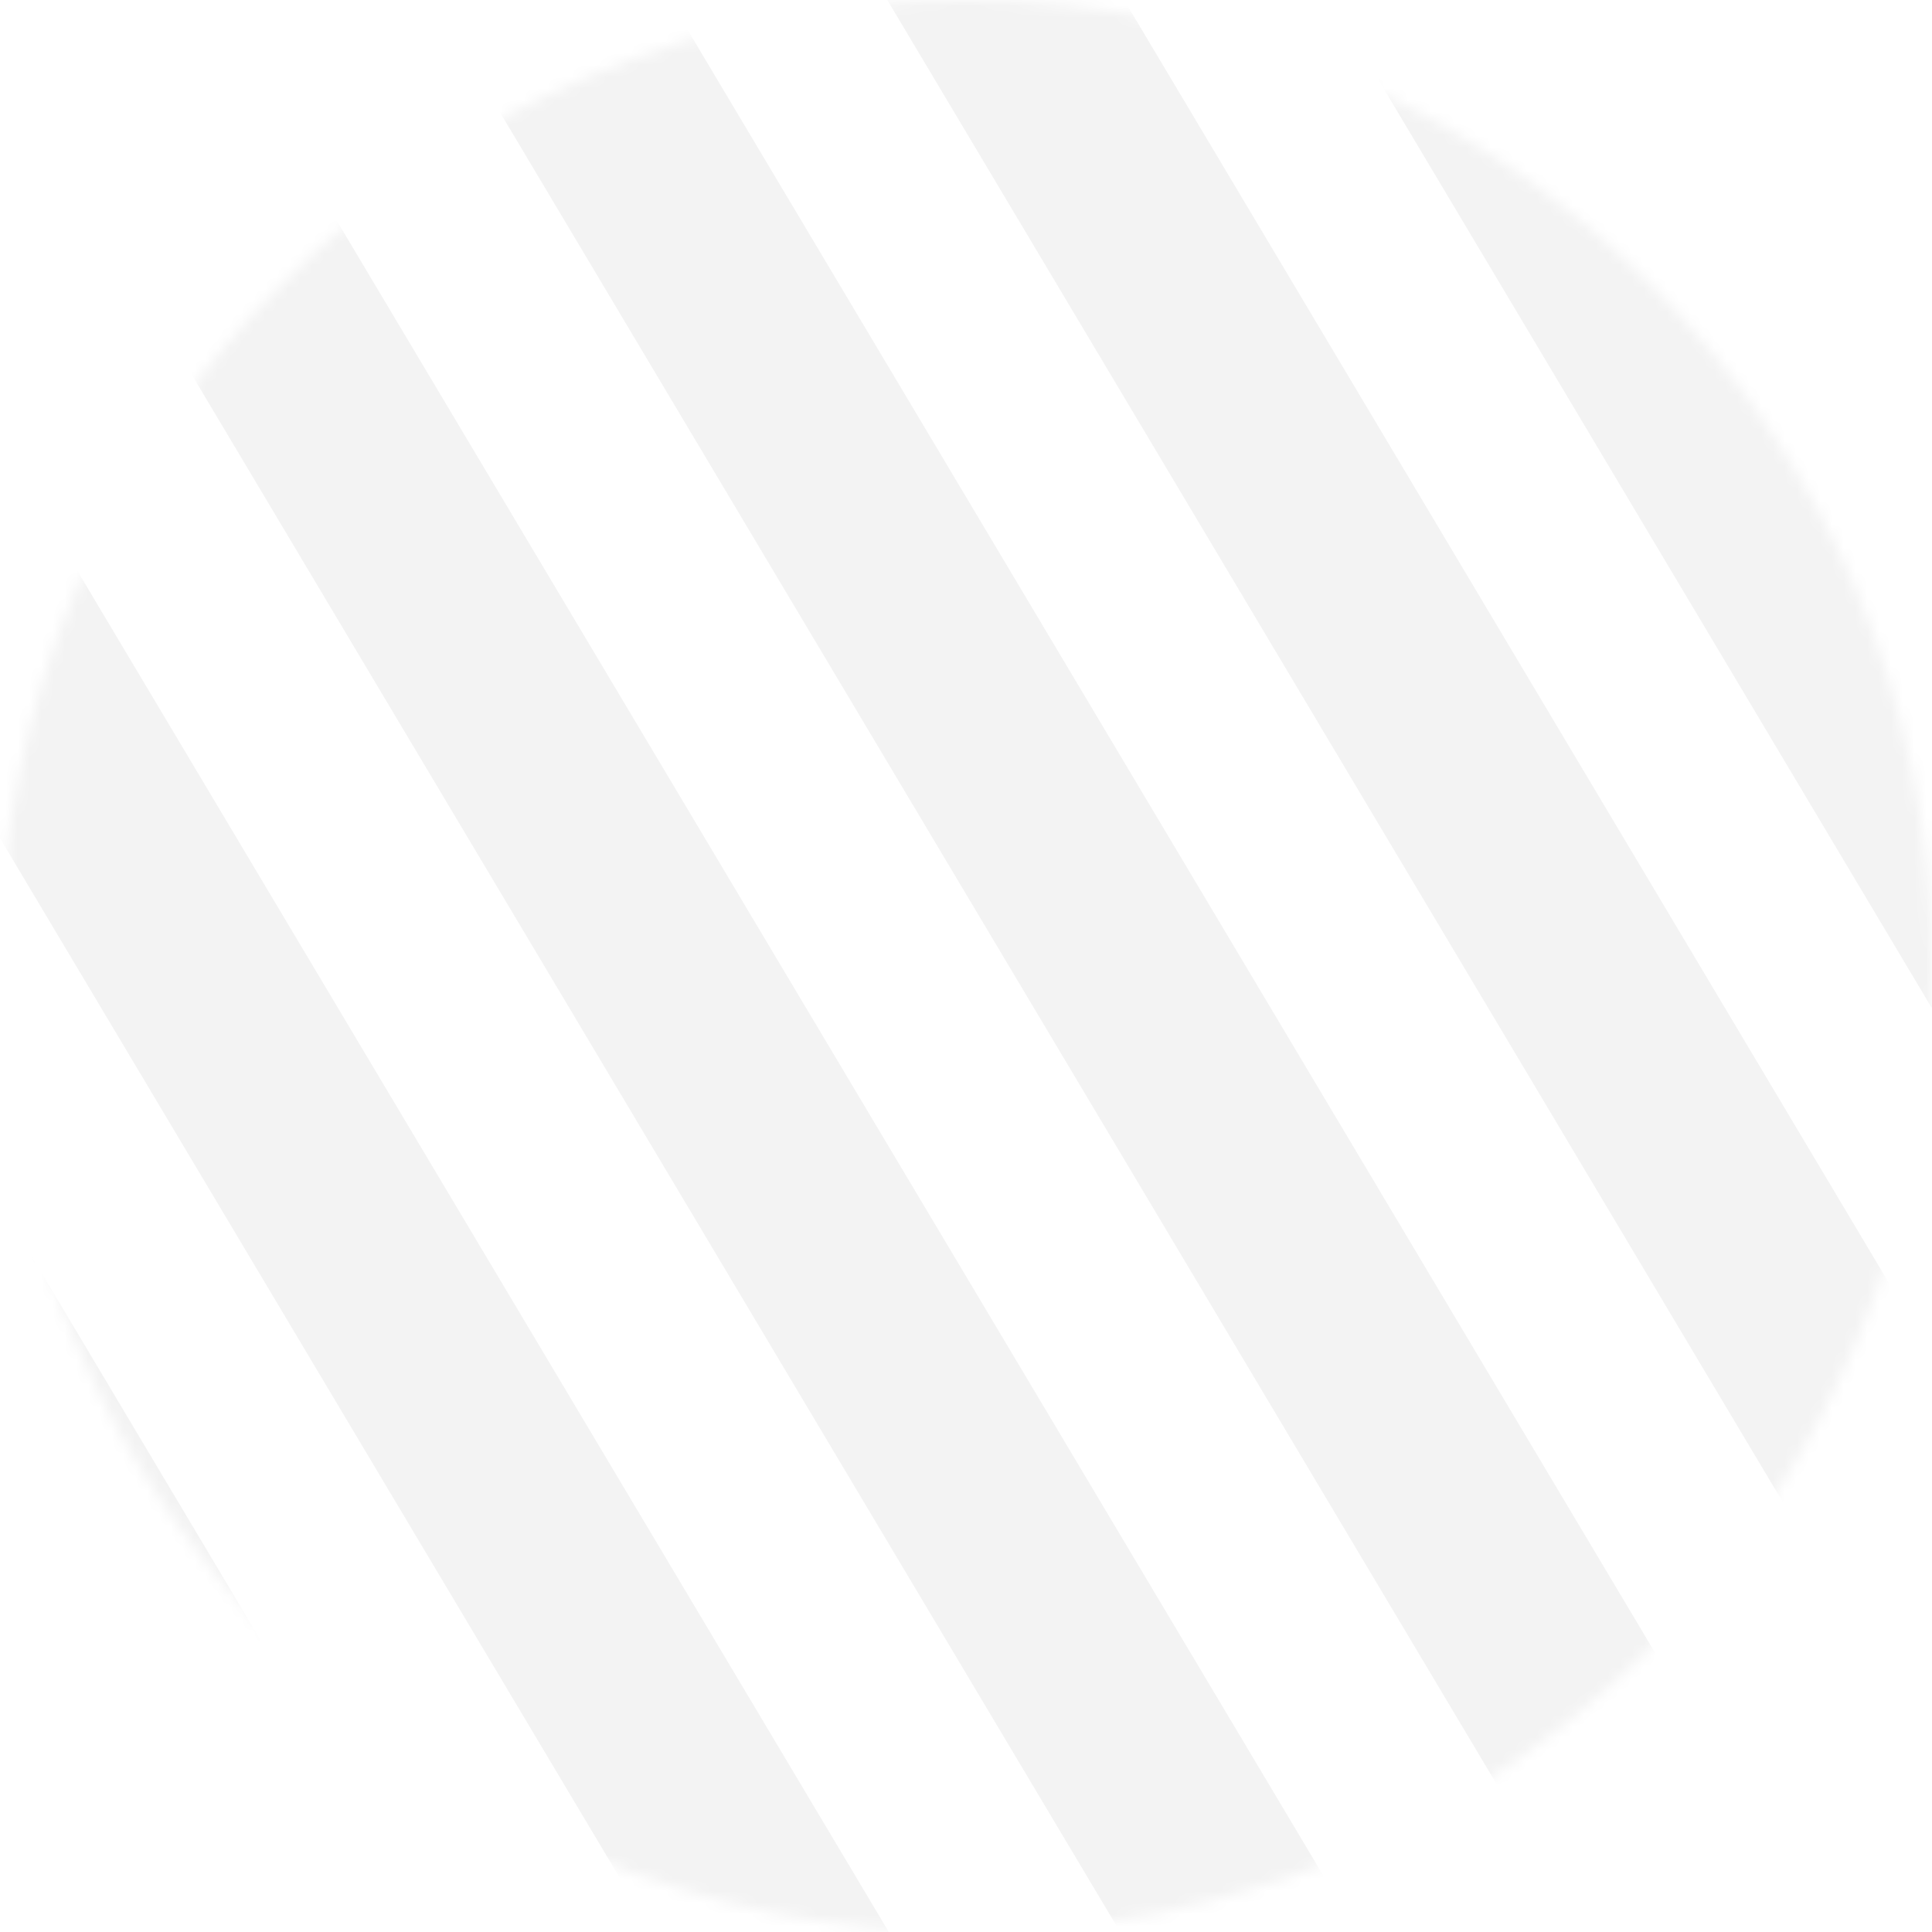 <svg width="164" height="164" viewBox="0 0 164 164" fill="none" xmlns="http://www.w3.org/2000/svg"><mask id="mask0_4474_8128" style="mask-type:alpha" maskUnits="userSpaceOnUse" x="0" y="0" width="164" height="164"><circle cx="82" cy="82" r="82" fill="#D9D9D9"/></mask><g mask="url(#mask0_4474_8128)"><path d="M-232.184 -92.186L0.061 297.399V331.113L-232.184 -58.471V-92.186Z" fill="black" fill-opacity="0.05"/><path d="M-193.621 -92.186L38.623 297.399V331.113L-193.621 -58.471V-92.186Z" fill="black" fill-opacity="0.05"/><path d="M78.117 -92.186L310.362 297.399V331.113L78.117 -58.471V-92.186Z" fill="black" fill-opacity="0.05"/><path d="M117.555 -92.186L349.799 297.399V331.113L117.555 -58.471V-92.186Z" fill="black" fill-opacity="0.05"/><path d="M156.117 -92.186L388.362 297.399V331.113L156.117 -58.471V-92.186Z" fill="black" fill-opacity="0.05"/><path d="M-37.535 -92.186L194.709 297.399V331.113L-37.535 -58.471V-92.186Z" fill="black" fill-opacity="0.05"/><path d="M1.902 -92.186L234.147 297.399V331.113L1.902 -58.471V-92.186Z" fill="black" fill-opacity="0.05"/><path d="M40.465 -92.186L272.709 297.399V331.113L40.465 -58.471V-92.186Z" fill="black" fill-opacity="0.05"/><path d="M-155.273 -92.186L76.971 297.399V331.113L-155.273 -58.471V-92.186Z" fill="black" fill-opacity="0.05"/><path d="M-115.836 -92.186L116.409 297.399V331.113L-115.836 -58.471V-92.186Z" fill="black" fill-opacity="0.05"/><path d="M-77.273 -92.186L154.971 297.399V331.113L-77.273 -58.471V-92.186Z" fill="black" fill-opacity="0.05"/></g></svg>